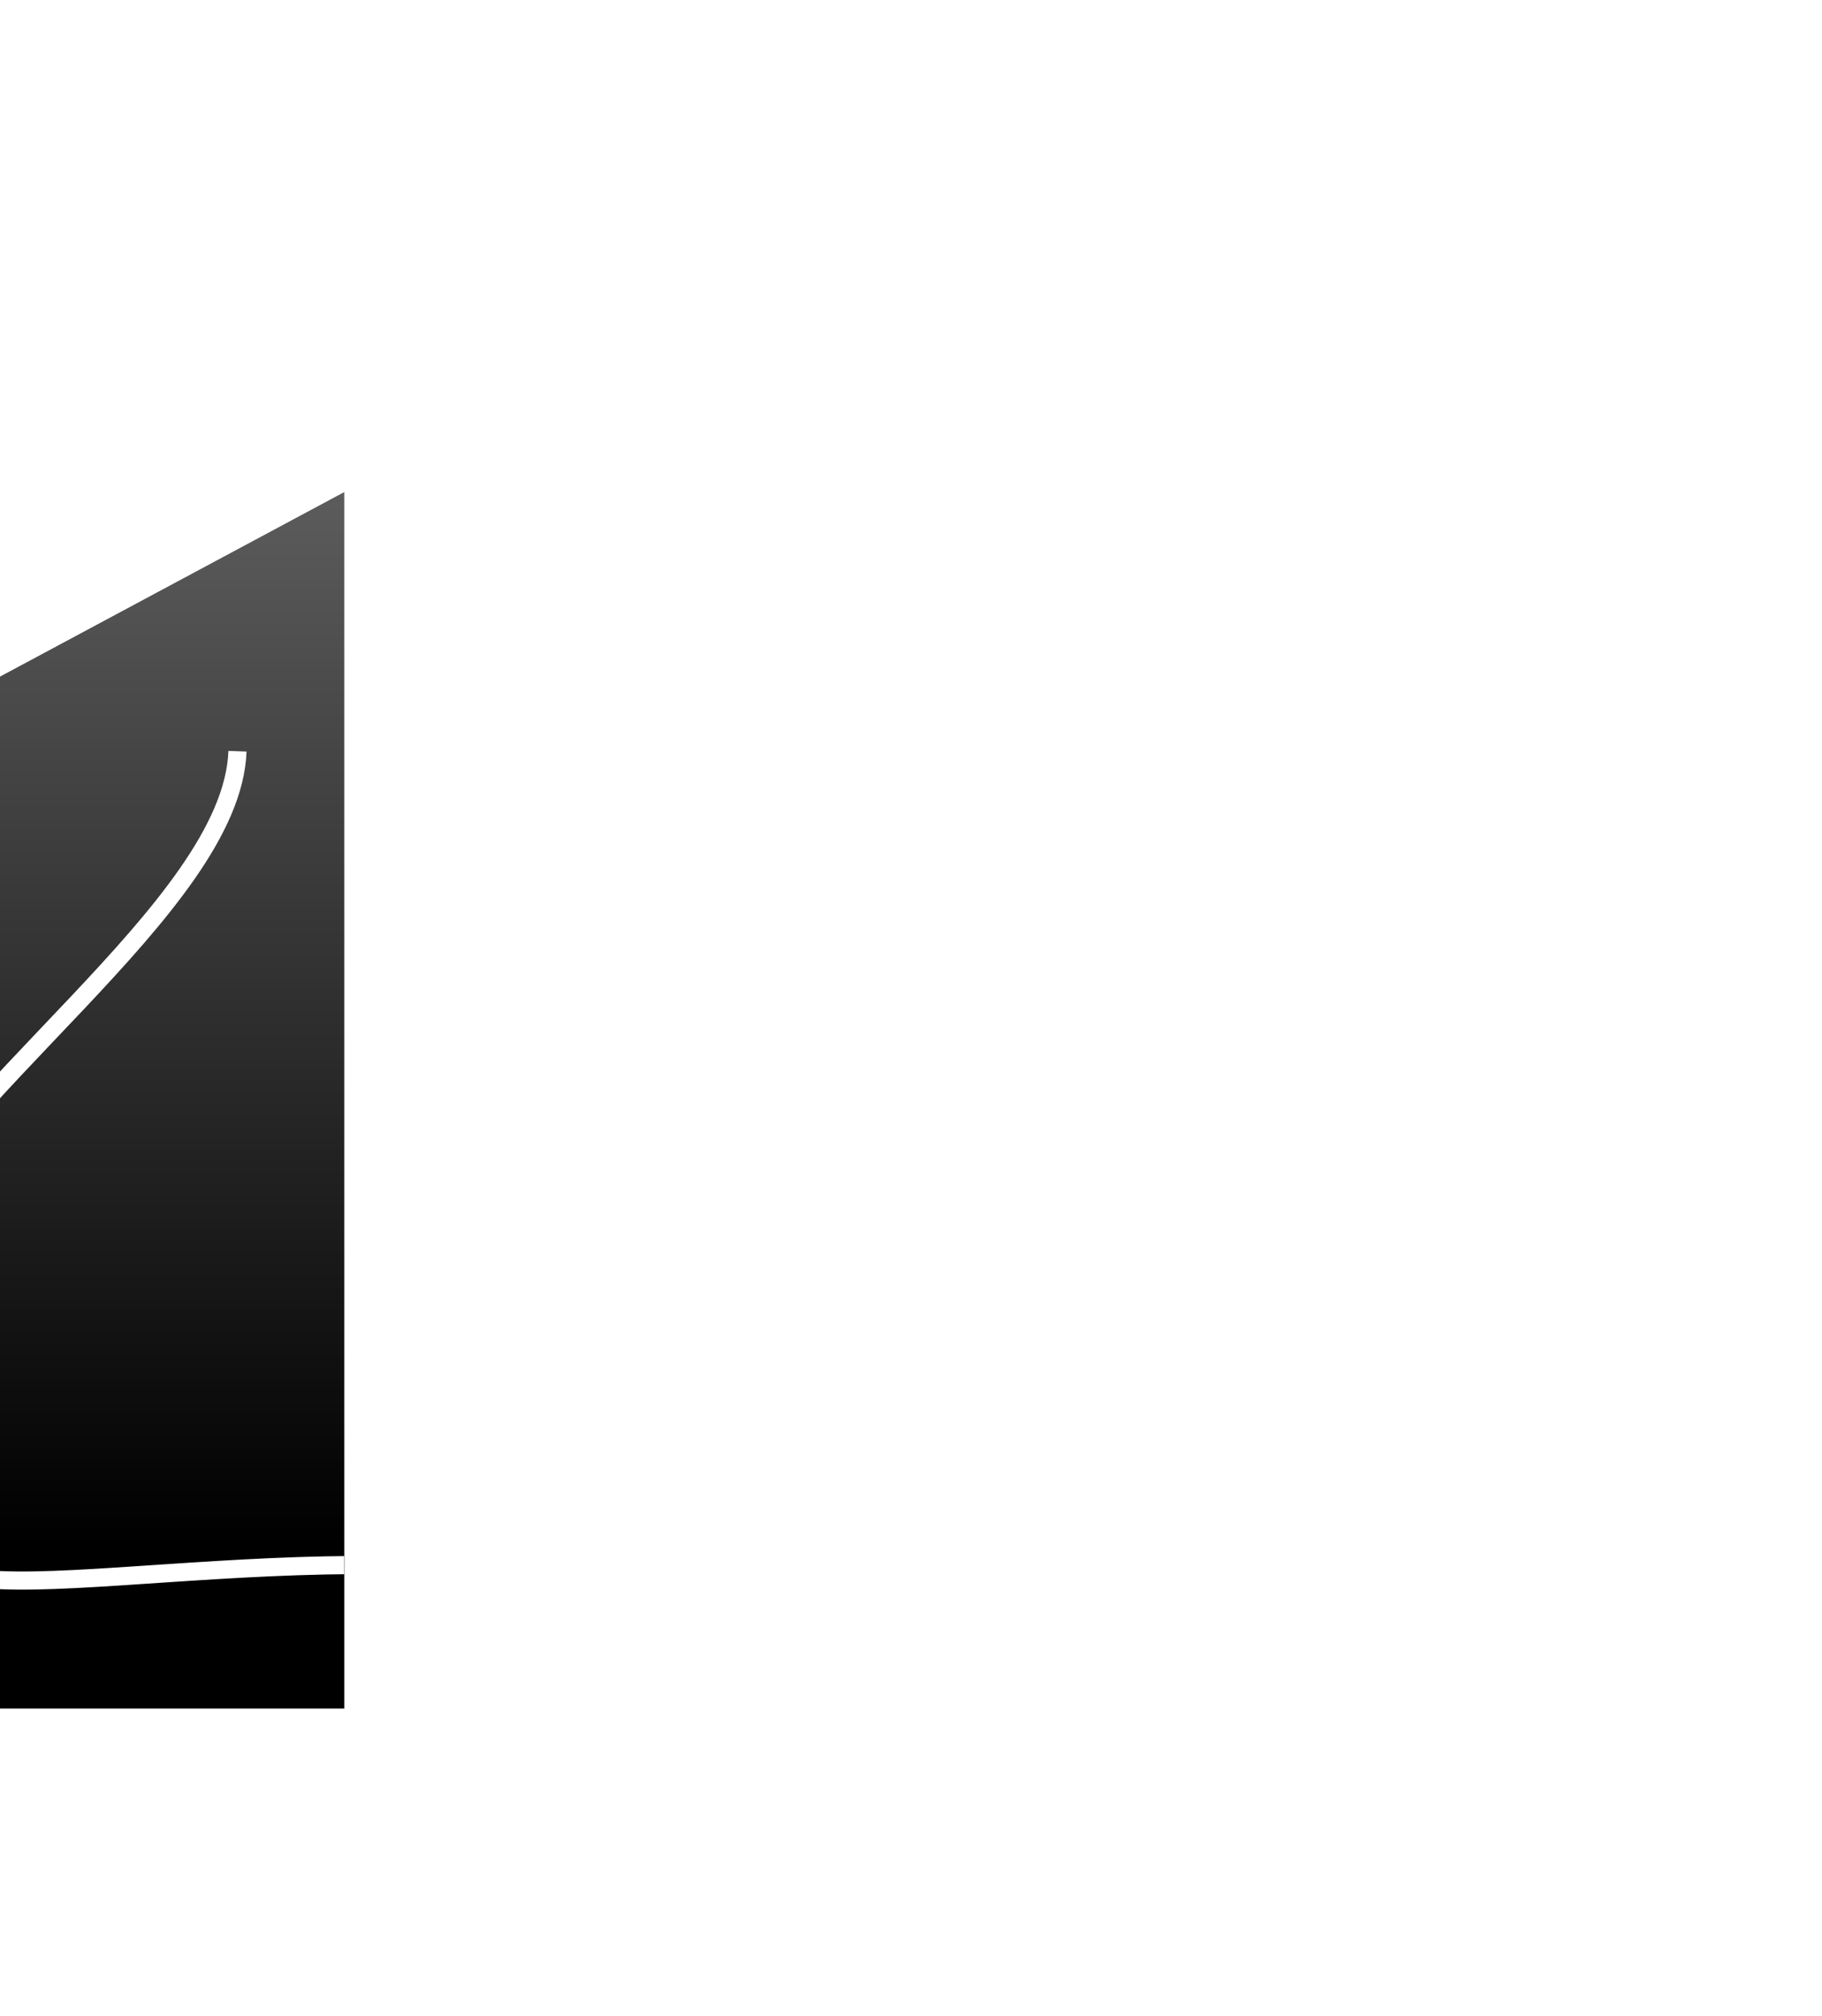 <svg width="462" height="511" viewBox="0 0 462 511" fill="none" xmlns="http://www.w3.org/2000/svg">
<g clip-path="url(#clip0_2066_71)">
<path d="M87.307 433.053H0V171.493L87.307 124.711V433.053Z" fill="url(#paint0_linear_2066_71)"/>
<g style="mix-blend-mode:plus-lighter" filter="url(#filter0_f_2066_71)">
<path d="M179.782 482C195.738 464.999 214.899 426.189 163.896 406.959C100.143 382.921 -2.908 410.512 -15.659 396.298C-28.41 382.084 -51.612 364.944 -33.635 321.257C-15.659 277.57 58.755 230.121 60.218 190.406" stroke="white" stroke-width="4.599"/>
</g>
</g>
<defs>
<filter id="filter0_f_2066_71" x="-108.313" y="124.521" width="373.376" height="424.852" filterUnits="userSpaceOnUse" color-interpolation-filters="sRGB">
<feFlood flood-opacity="0" result="BackgroundImageFix"/>
<feBlend mode="normal" in="SourceGraphic" in2="BackgroundImageFix" result="shape"/>
<feGaussianBlur stdDeviation="32.9" result="effect1_foregroundBlur_2066_71"/>
</filter>
<linearGradient id="paint0_linear_2066_71" x1="43.653" y1="124.711" x2="43.653" y2="433.053" gradientUnits="userSpaceOnUse">
<stop stop-color="#5C5C5C"/>
<stop offset="0.865"/>
</linearGradient>
<clipPath id="clip0_2066_71">
<rect width="87.307" height="308.342" fill="white" transform="translate(0 124.711)"/>
</clipPath>
</defs>
</svg>
